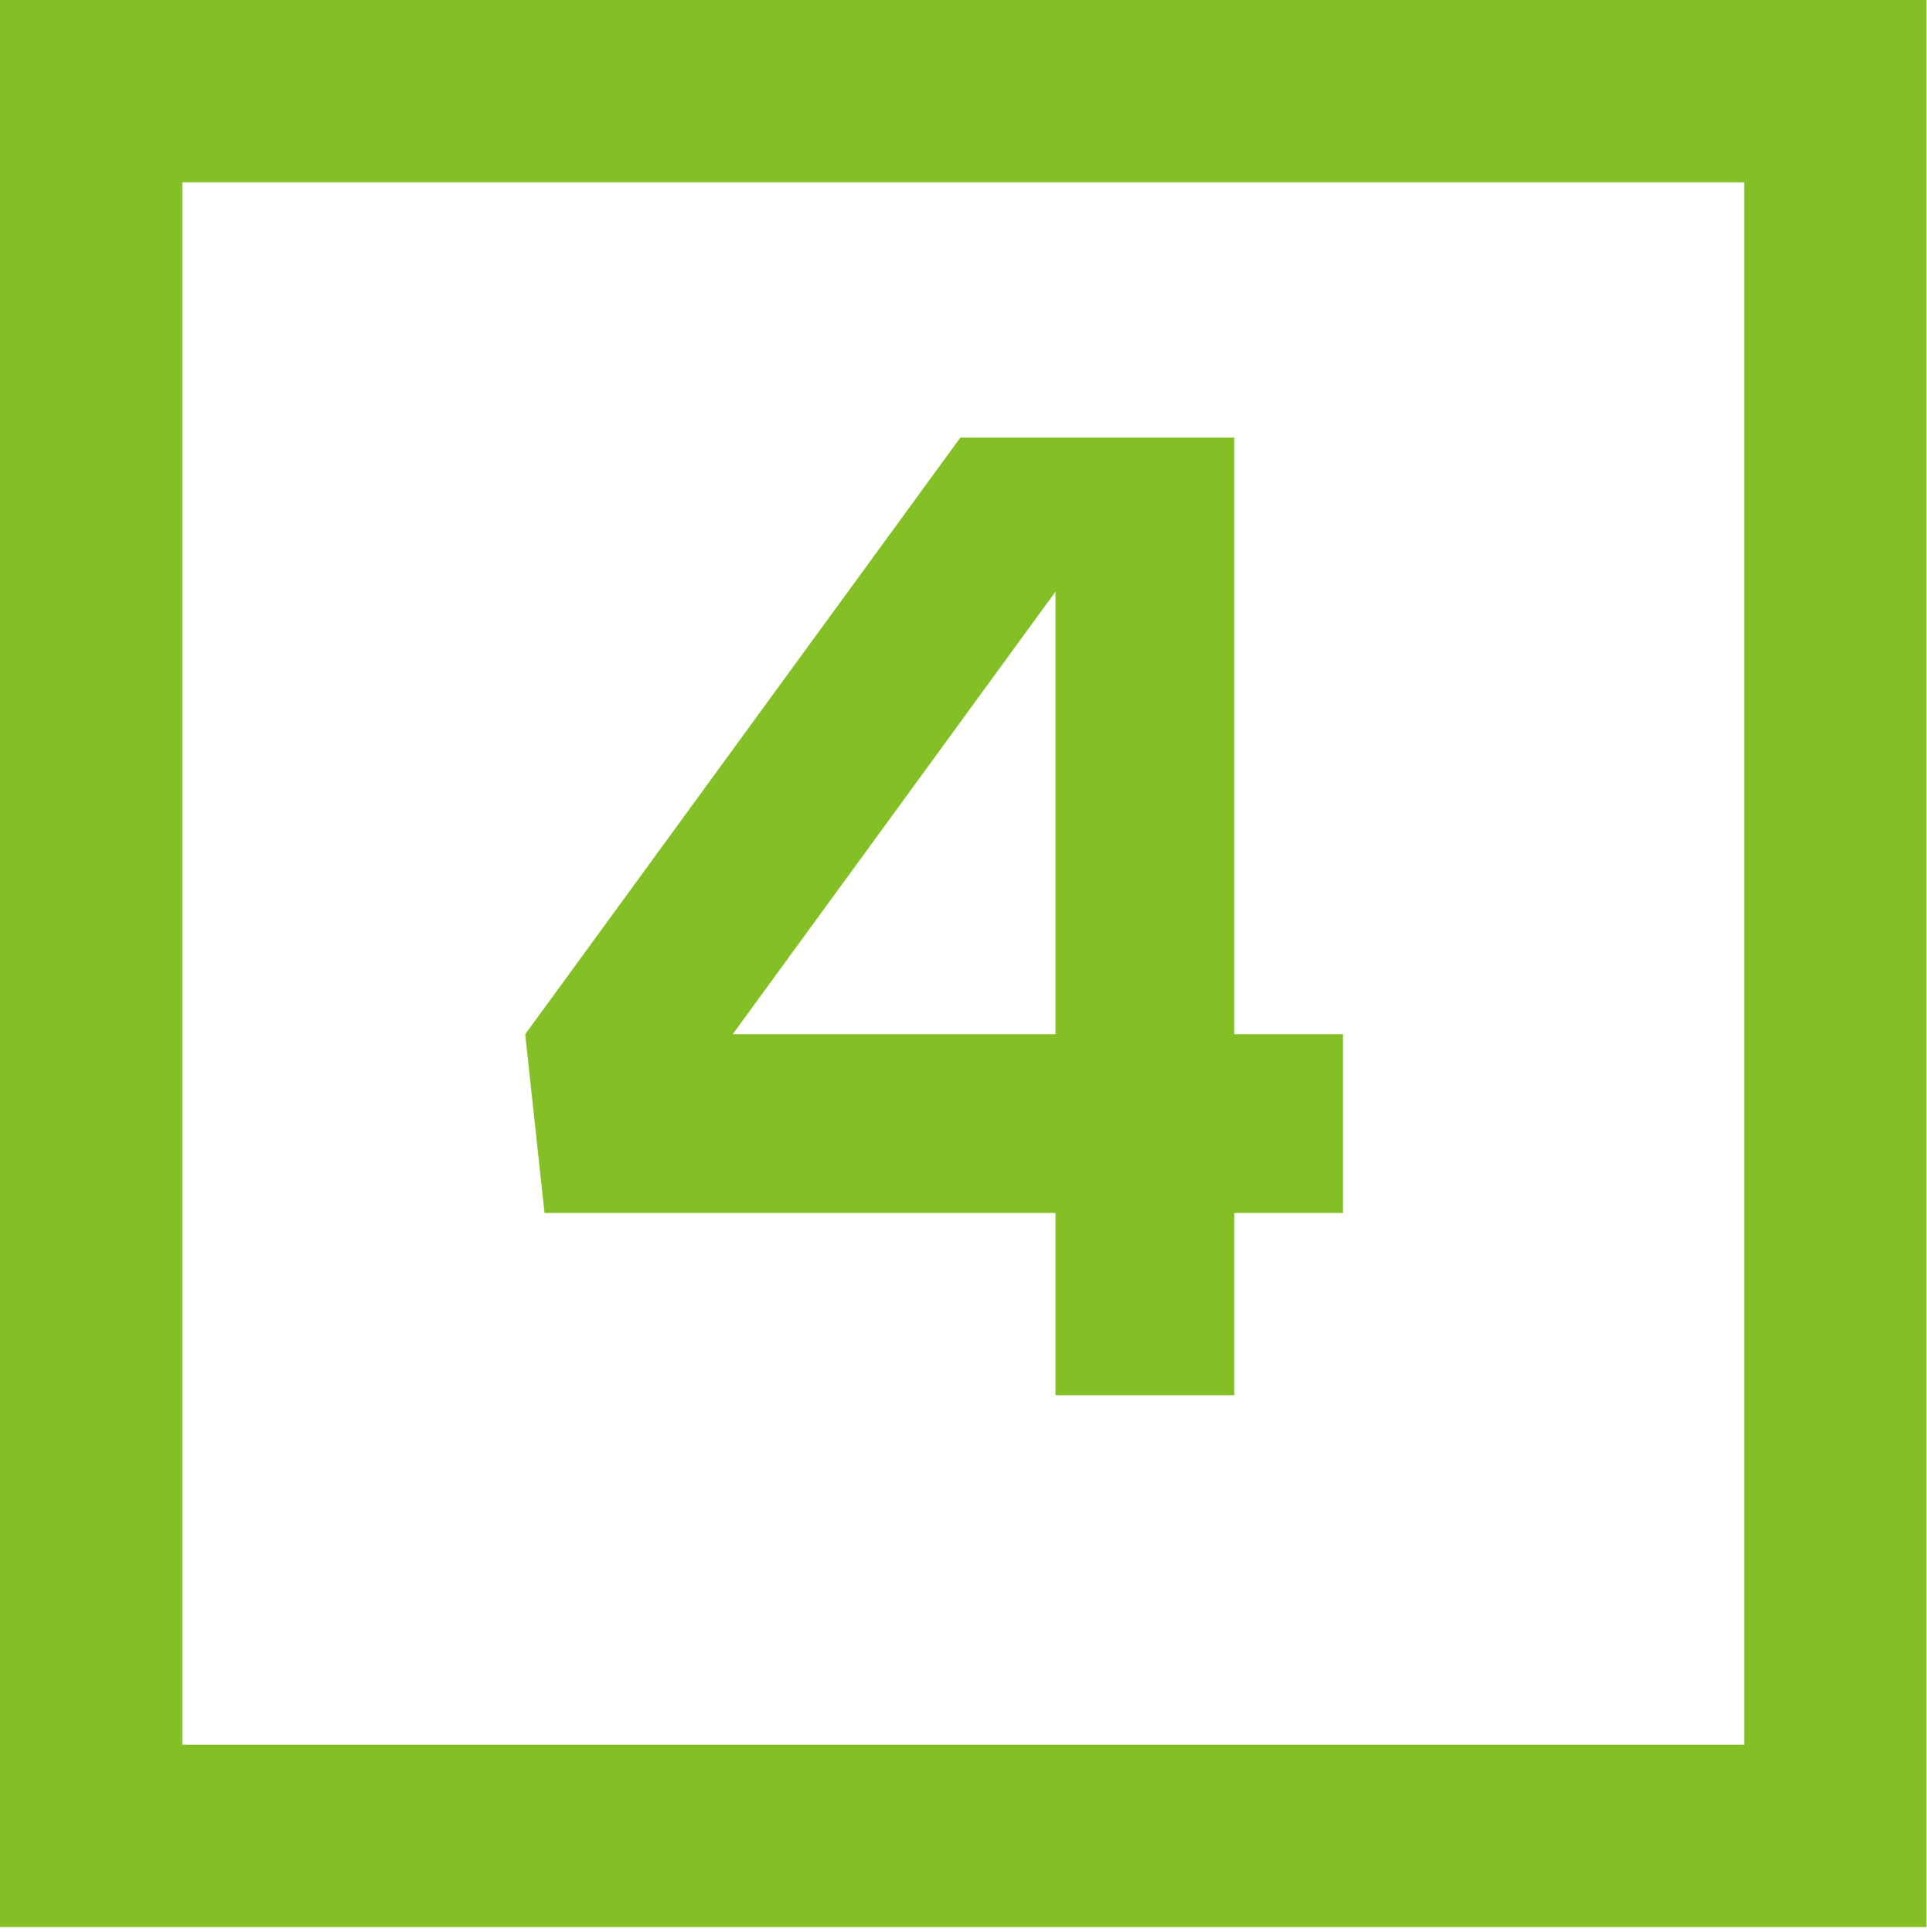 <?xml version="1.0" encoding="UTF-8"?>
<svg xmlns="http://www.w3.org/2000/svg" width="379" height="380" viewBox="0 0 379 380" fill="none">
  <path d="M242.756 203.459V86.082H188.881L103.299 203.459L107.097 238.611H207.605V274.469H242.756V238.611H264.13V203.459H242.756ZM144.103 203.459L207.605 116.376V203.459H144.103Z" fill="#83BF25"></path>
  <path d="M374.907 258.803V8V4H370.907H8H4V8V371.084V375.084H8H370.907H374.907V371.084V266.803V262.803V258.803ZM31.872 31.872H347.035V262.803V347.212H31.872V31.872Z" fill="#83BF25" stroke="#83BF25" stroke-width="8"></path>
  <path d="M371.085 8H370.909V27.872H371.085V8Z" fill="#83BF25"></path>
</svg>
